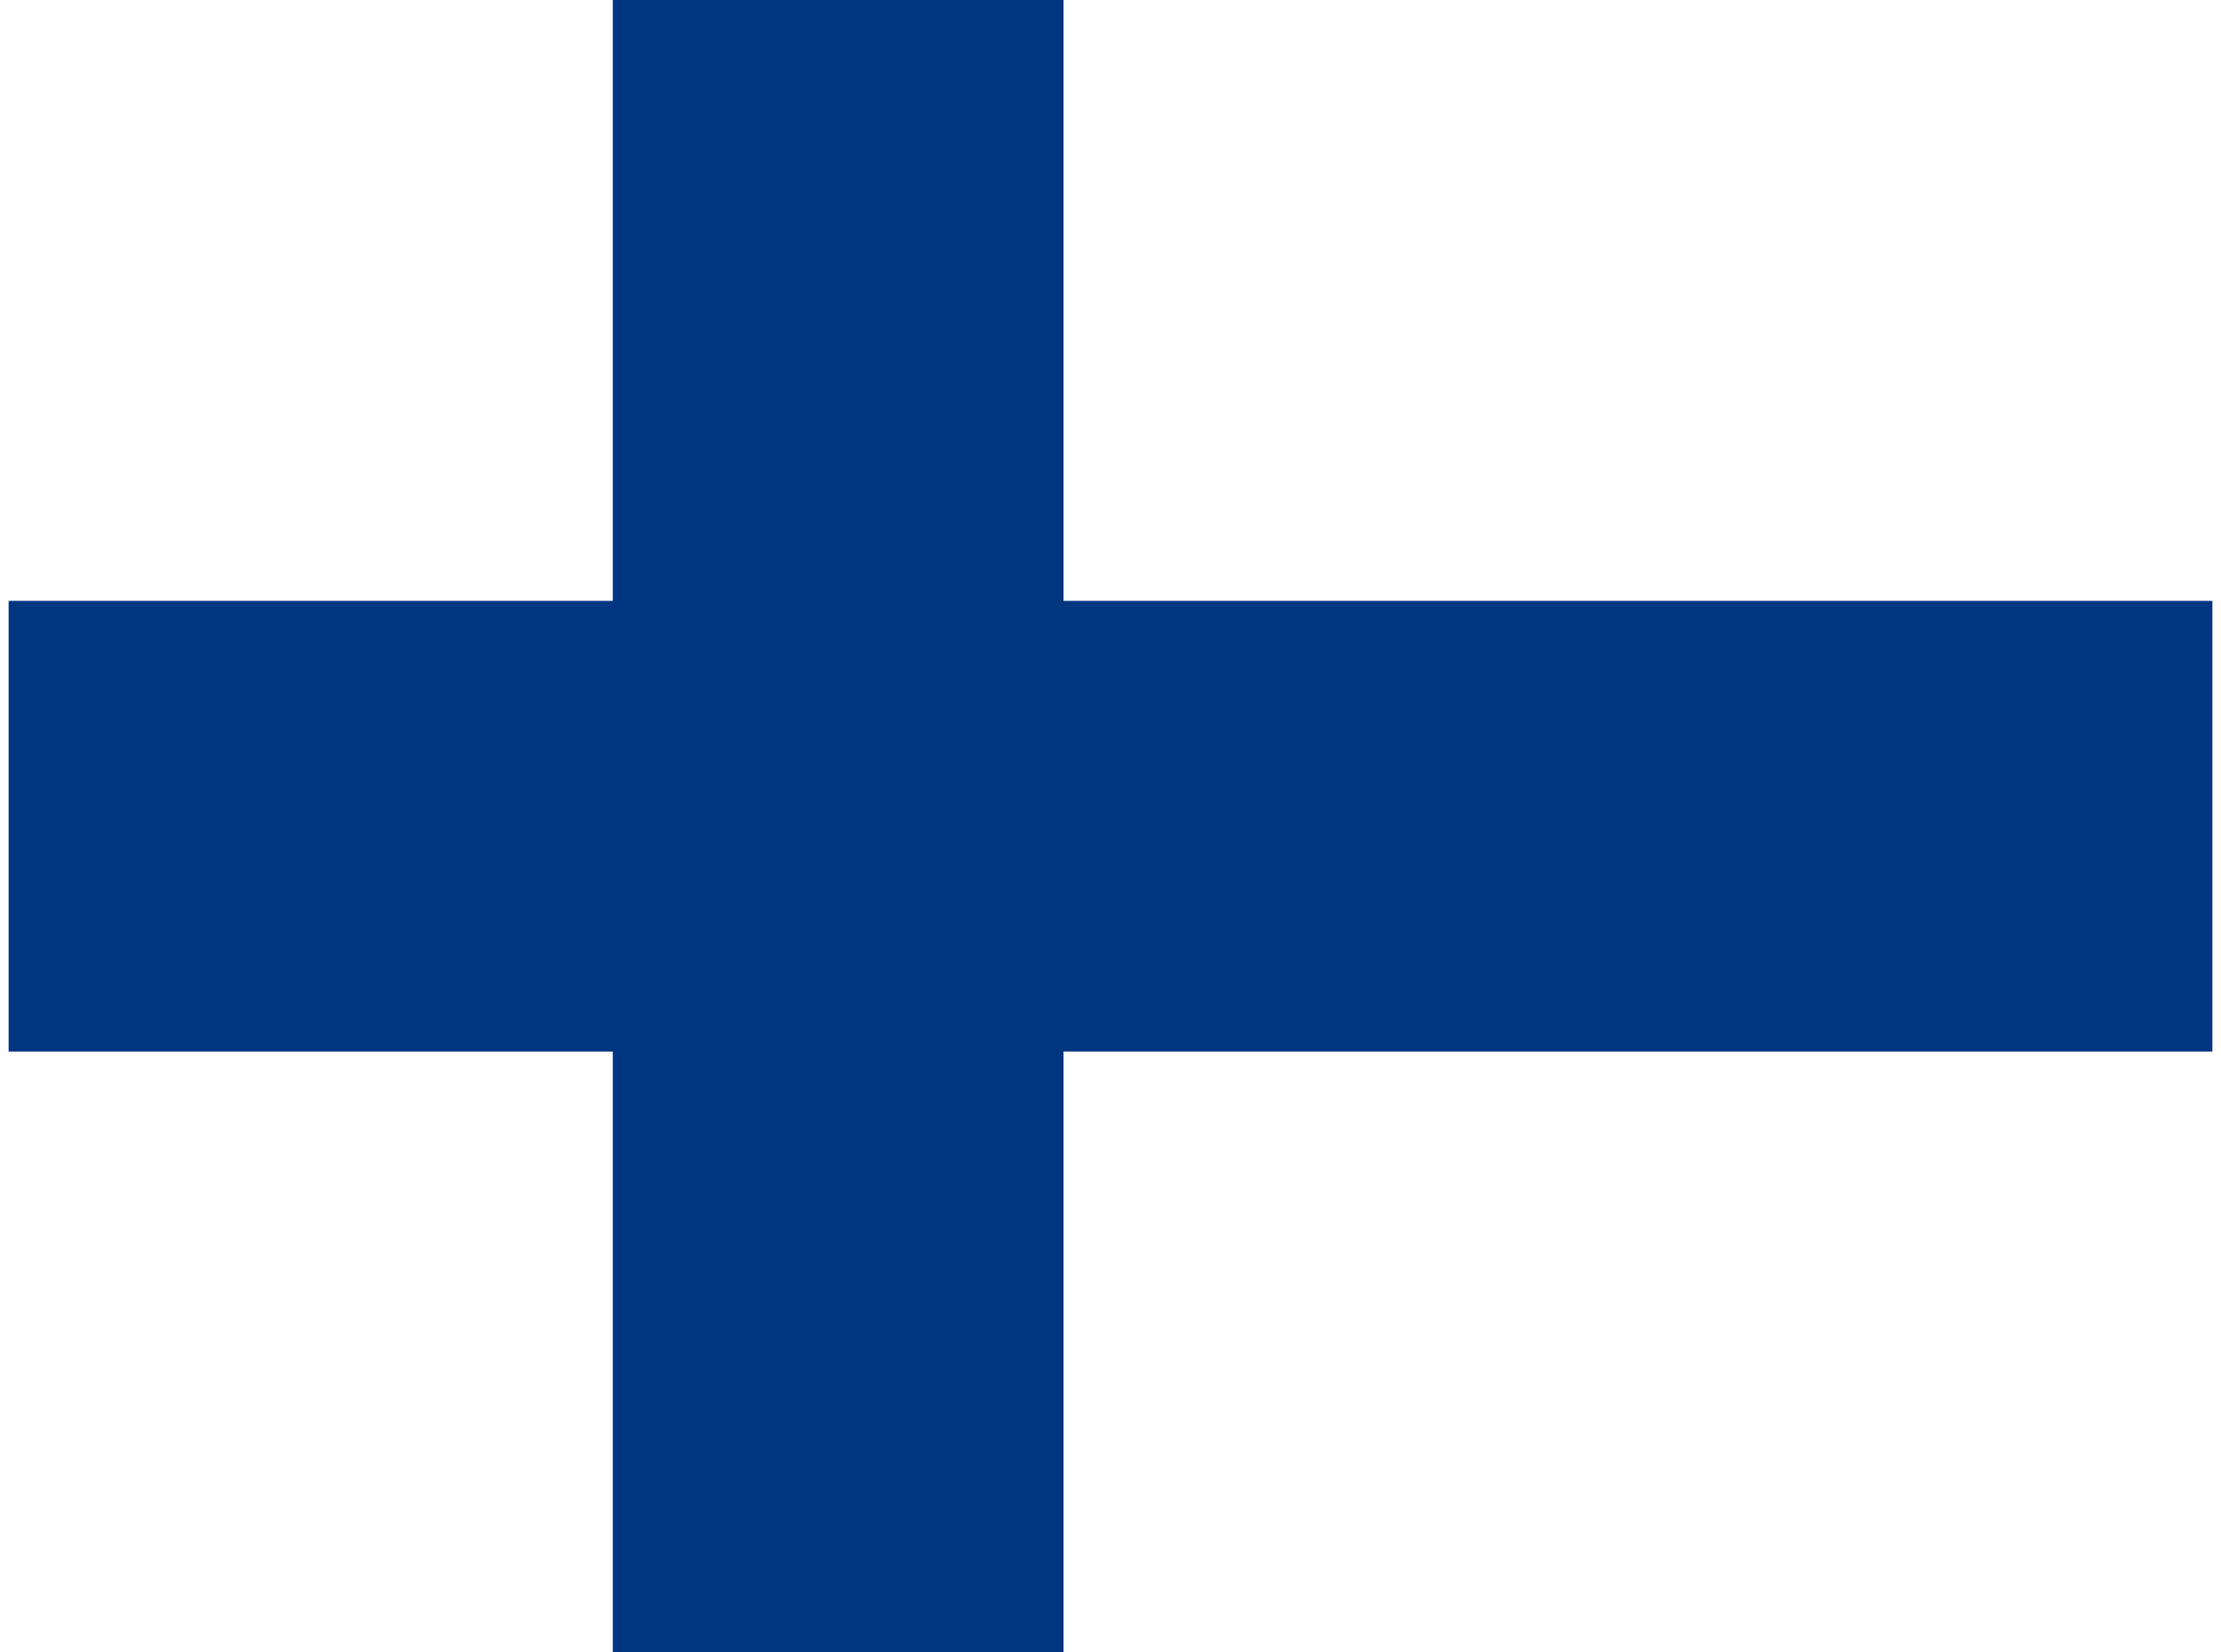 <svg xmlns="http://www.w3.org/2000/svg" width="43px" height="32px" viewBox="0 0 640 480">
  <path fill="#fff" d="M0 0h640v480H0z"/>
  <path fill="#003580" d="M0 174.545h640v130.909H0z"/>
  <path fill="#003580" d="M175.455 0h130.909v480H175.455z"/>
</svg>
